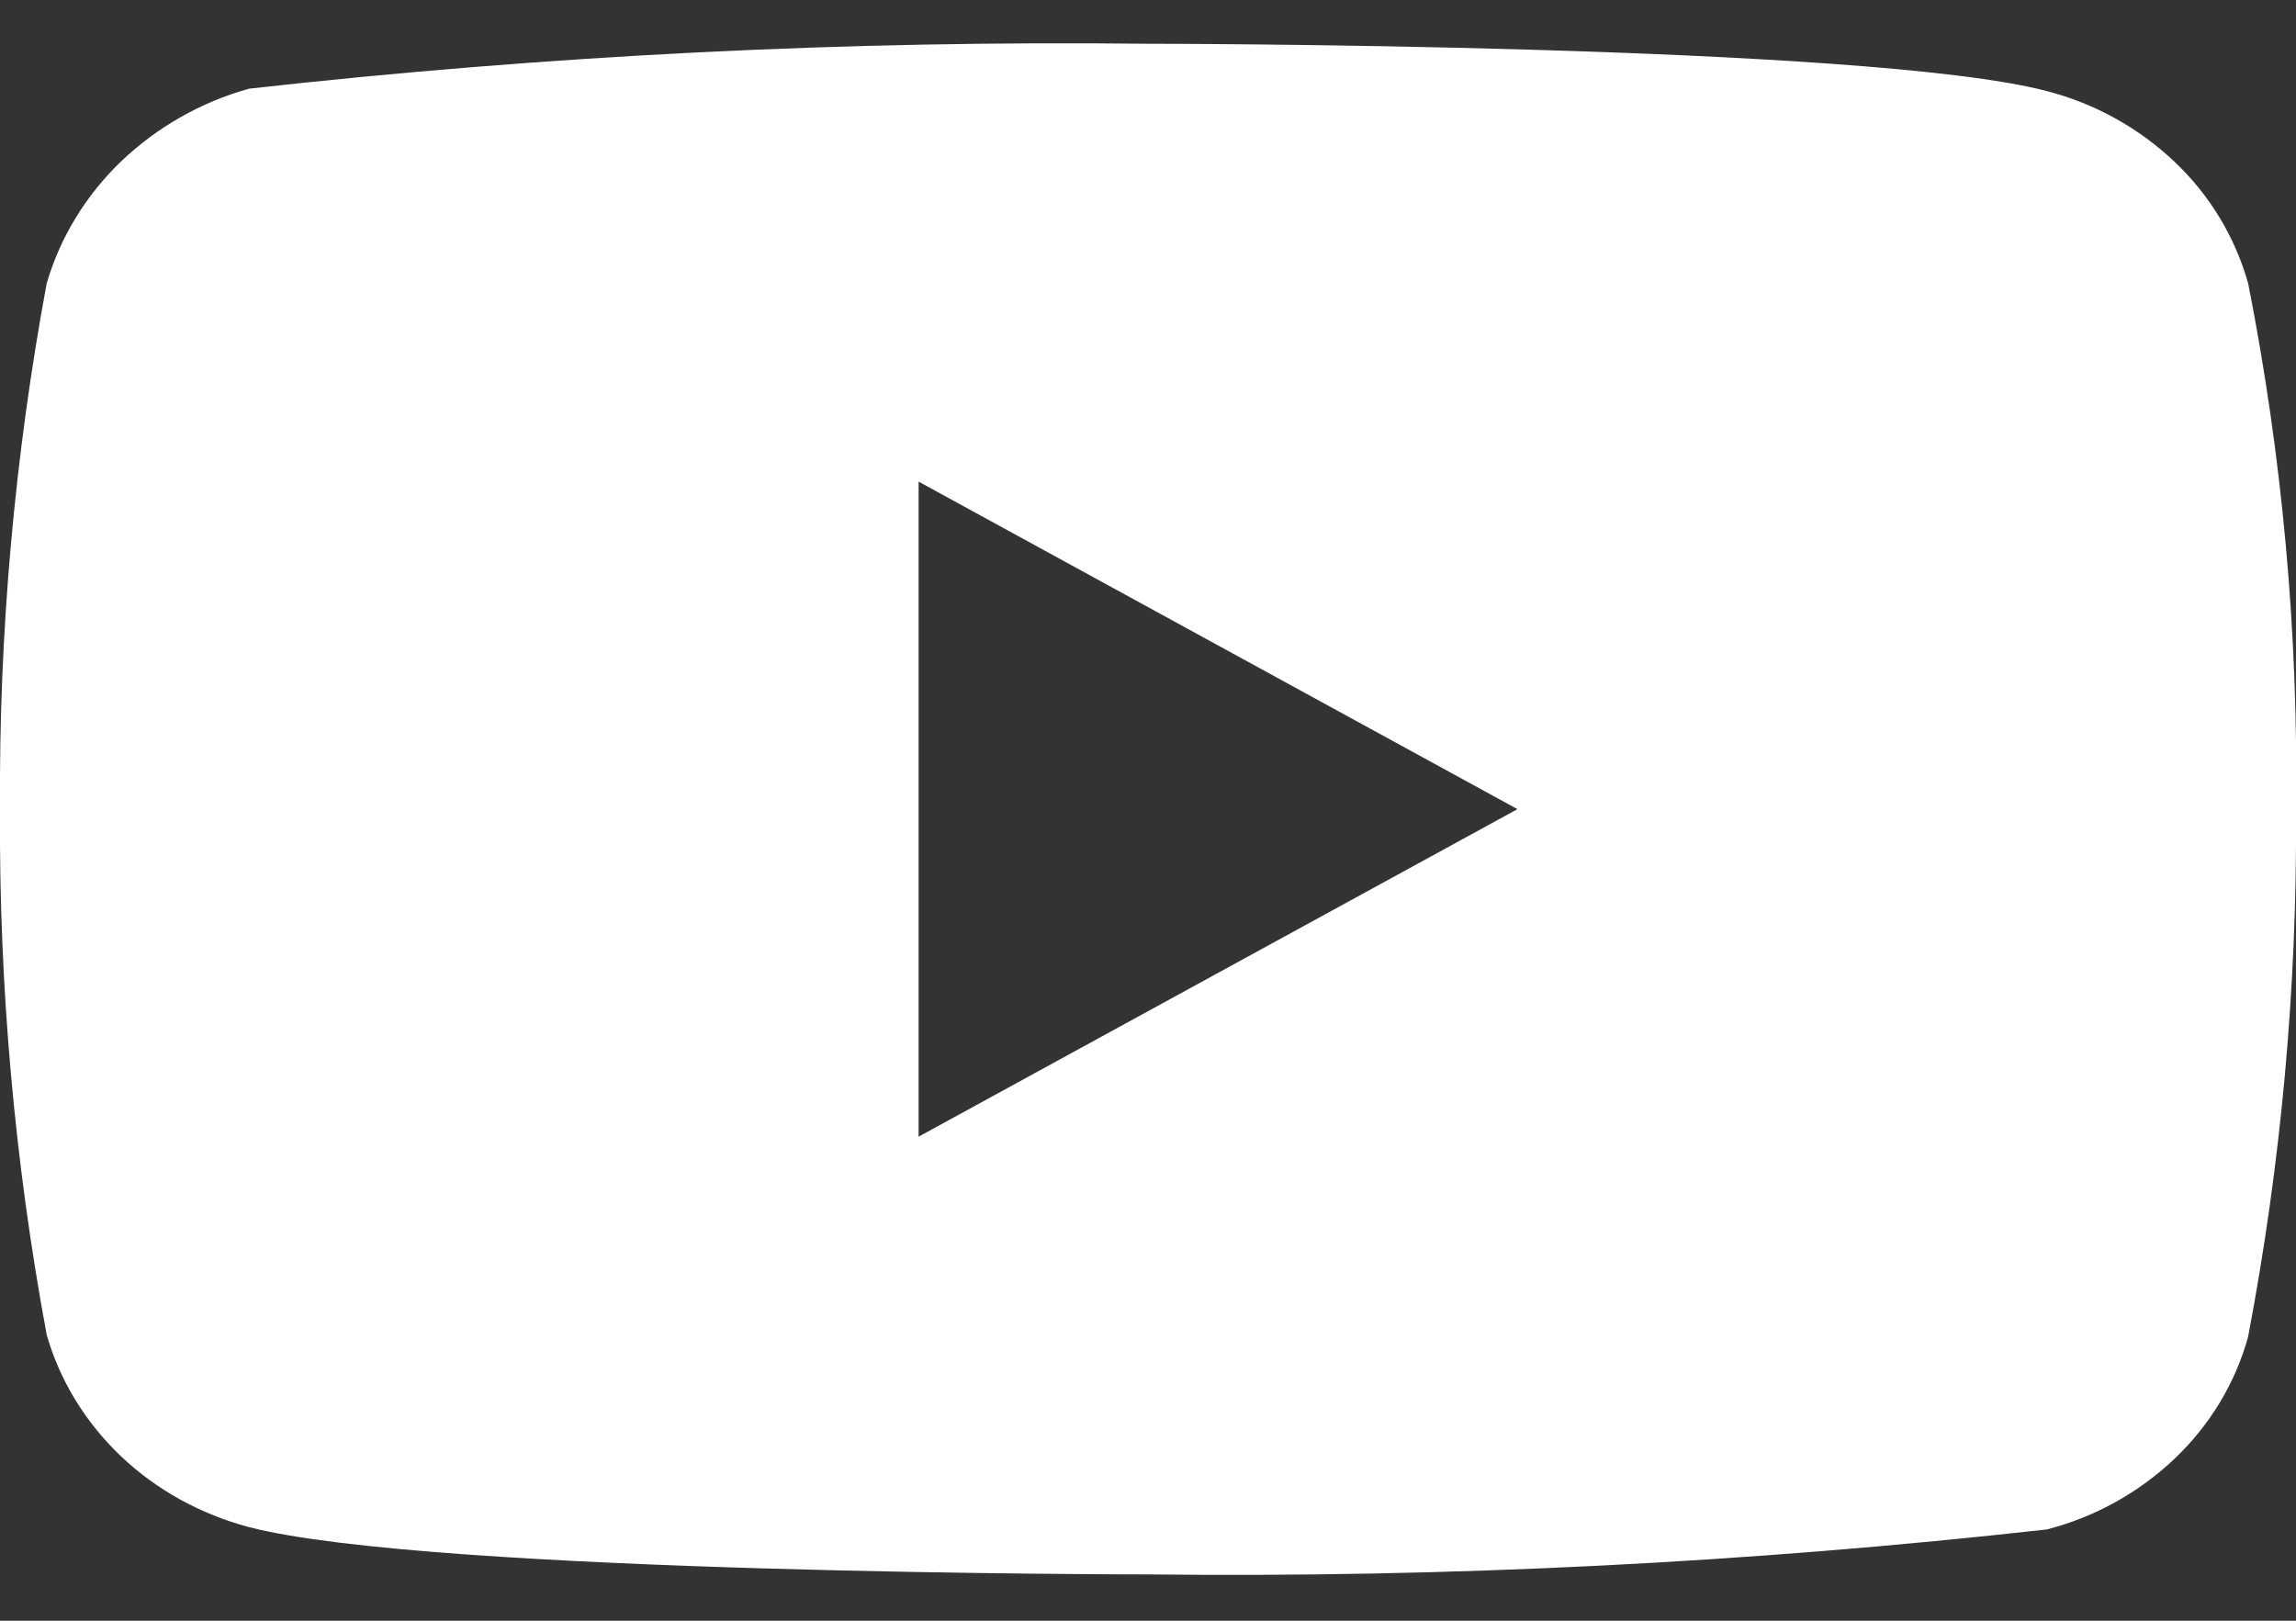 <?xml version="1.0" encoding="UTF-8"?> <svg xmlns="http://www.w3.org/2000/svg" width="34" height="24" viewBox="0 0 34 24" fill="none"><rect x="0" y="0" width="34" height="24" fill="#333333" stroke="none"/> <path d="M33.292 4.199C33.099 3.512 32.724 2.891 32.206 2.4C31.674 1.894 31.022 1.533 30.311 1.349C27.65 0.648 16.991 0.648 16.991 0.648C12.548 0.597 8.105 0.819 3.689 1.313C2.978 1.511 2.327 1.881 1.793 2.39C1.269 2.894 0.89 3.516 0.691 4.198C0.215 6.764 -0.017 9.371 -0 11.981C-0.017 14.589 0.214 17.194 0.691 19.764C0.885 20.443 1.264 21.062 1.789 21.562C2.315 22.062 2.969 22.423 3.689 22.614C6.385 23.314 16.991 23.314 16.991 23.314C21.441 23.365 25.889 23.143 30.311 22.648C31.022 22.465 31.674 22.103 32.206 21.597C32.731 21.097 33.103 20.475 33.29 19.798C33.779 17.233 34.017 14.625 34 12.014C34.037 9.391 33.799 6.771 33.292 4.198V4.199ZM13.603 16.832V7.132L22.471 11.982L13.603 16.832Z" fill="white"></path> </svg> 